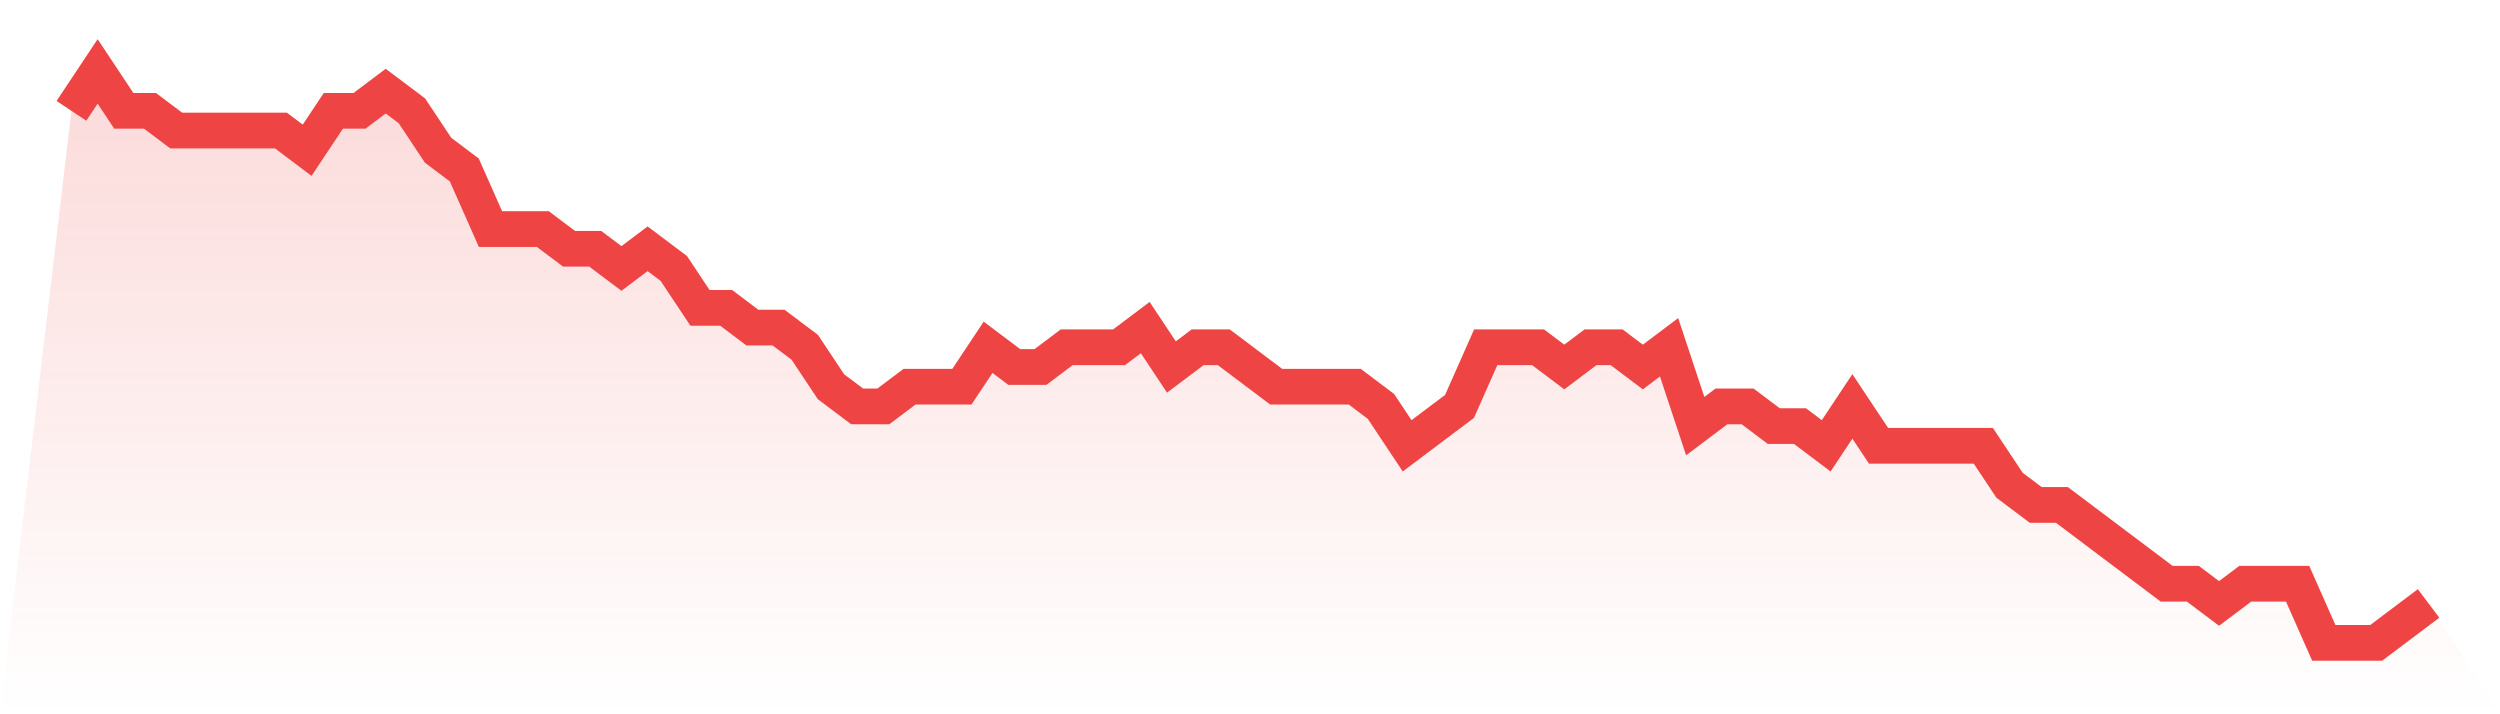 <svg viewBox="0 0 140 40" xmlns="http://www.w3.org/2000/svg">
<defs>
<linearGradient id="gradient" x1="0" x2="0" y1="0" y2="1">
<stop offset="0%" stop-color="#ef4444" stop-opacity="0.2"/>
<stop offset="100%" stop-color="#ef4444" stop-opacity="0"/>
</linearGradient>
</defs>
<path d="M4,6.207 L4,6.207 L5.467,4 L6.933,6.207 L8.4,6.207 L9.867,7.31 L11.333,7.31 L12.8,7.31 L14.267,7.31 L15.733,7.31 L17.2,8.414 L18.667,6.207 L20.133,6.207 L21.6,5.103 L23.067,6.207 L24.533,8.414 L26,9.517 L27.467,12.828 L28.933,12.828 L30.4,12.828 L31.867,13.931 L33.333,13.931 L34.8,15.034 L36.267,13.931 L37.733,15.034 L39.2,17.241 L40.667,17.241 L42.133,18.345 L43.6,18.345 L45.067,19.448 L46.533,21.655 L48,22.759 L49.467,22.759 L50.933,21.655 L52.4,21.655 L53.867,21.655 L55.333,19.448 L56.8,20.552 L58.267,20.552 L59.733,19.448 L61.2,19.448 L62.667,19.448 L64.133,18.345 L65.6,20.552 L67.067,19.448 L68.533,19.448 L70,20.552 L71.467,21.655 L72.933,21.655 L74.4,21.655 L75.867,21.655 L77.333,22.759 L78.8,24.966 L80.267,23.862 L81.733,22.759 L83.2,19.448 L84.667,19.448 L86.133,19.448 L87.6,20.552 L89.067,19.448 L90.533,19.448 L92,20.552 L93.467,19.448 L94.933,23.862 L96.4,22.759 L97.867,22.759 L99.333,23.862 L100.8,23.862 L102.267,24.966 L103.733,22.759 L105.2,24.966 L106.667,24.966 L108.133,24.966 L109.6,24.966 L111.067,24.966 L112.533,27.172 L114,28.276 L115.467,28.276 L116.933,29.379 L118.4,30.483 L119.867,31.586 L121.333,32.69 L122.8,32.69 L124.267,33.793 L125.733,32.69 L127.2,32.69 L128.667,32.69 L130.133,36 L131.6,36 L133.067,36 L134.533,34.897 L136,33.793 L140,40 L0,40 z" fill="url(#gradient)"/>
<path d="M4,6.207 L4,6.207 L5.467,4 L6.933,6.207 L8.4,6.207 L9.867,7.31 L11.333,7.31 L12.8,7.31 L14.267,7.31 L15.733,7.31 L17.2,8.414 L18.667,6.207 L20.133,6.207 L21.6,5.103 L23.067,6.207 L24.533,8.414 L26,9.517 L27.467,12.828 L28.933,12.828 L30.4,12.828 L31.867,13.931 L33.333,13.931 L34.8,15.034 L36.267,13.931 L37.733,15.034 L39.2,17.241 L40.667,17.241 L42.133,18.345 L43.6,18.345 L45.067,19.448 L46.533,21.655 L48,22.759 L49.467,22.759 L50.933,21.655 L52.4,21.655 L53.867,21.655 L55.333,19.448 L56.8,20.552 L58.267,20.552 L59.733,19.448 L61.2,19.448 L62.667,19.448 L64.133,18.345 L65.6,20.552 L67.067,19.448 L68.533,19.448 L70,20.552 L71.467,21.655 L72.933,21.655 L74.4,21.655 L75.867,21.655 L77.333,22.759 L78.8,24.966 L80.267,23.862 L81.733,22.759 L83.2,19.448 L84.667,19.448 L86.133,19.448 L87.6,20.552 L89.067,19.448 L90.533,19.448 L92,20.552 L93.467,19.448 L94.933,23.862 L96.4,22.759 L97.867,22.759 L99.333,23.862 L100.8,23.862 L102.267,24.966 L103.733,22.759 L105.2,24.966 L106.667,24.966 L108.133,24.966 L109.6,24.966 L111.067,24.966 L112.533,27.172 L114,28.276 L115.467,28.276 L116.933,29.379 L118.4,30.483 L119.867,31.586 L121.333,32.69 L122.8,32.69 L124.267,33.793 L125.733,32.69 L127.2,32.69 L128.667,32.69 L130.133,36 L131.6,36 L133.067,36 L134.533,34.897 L136,33.793" fill="none" stroke="#ef4444" stroke-width="2"/>
</svg>